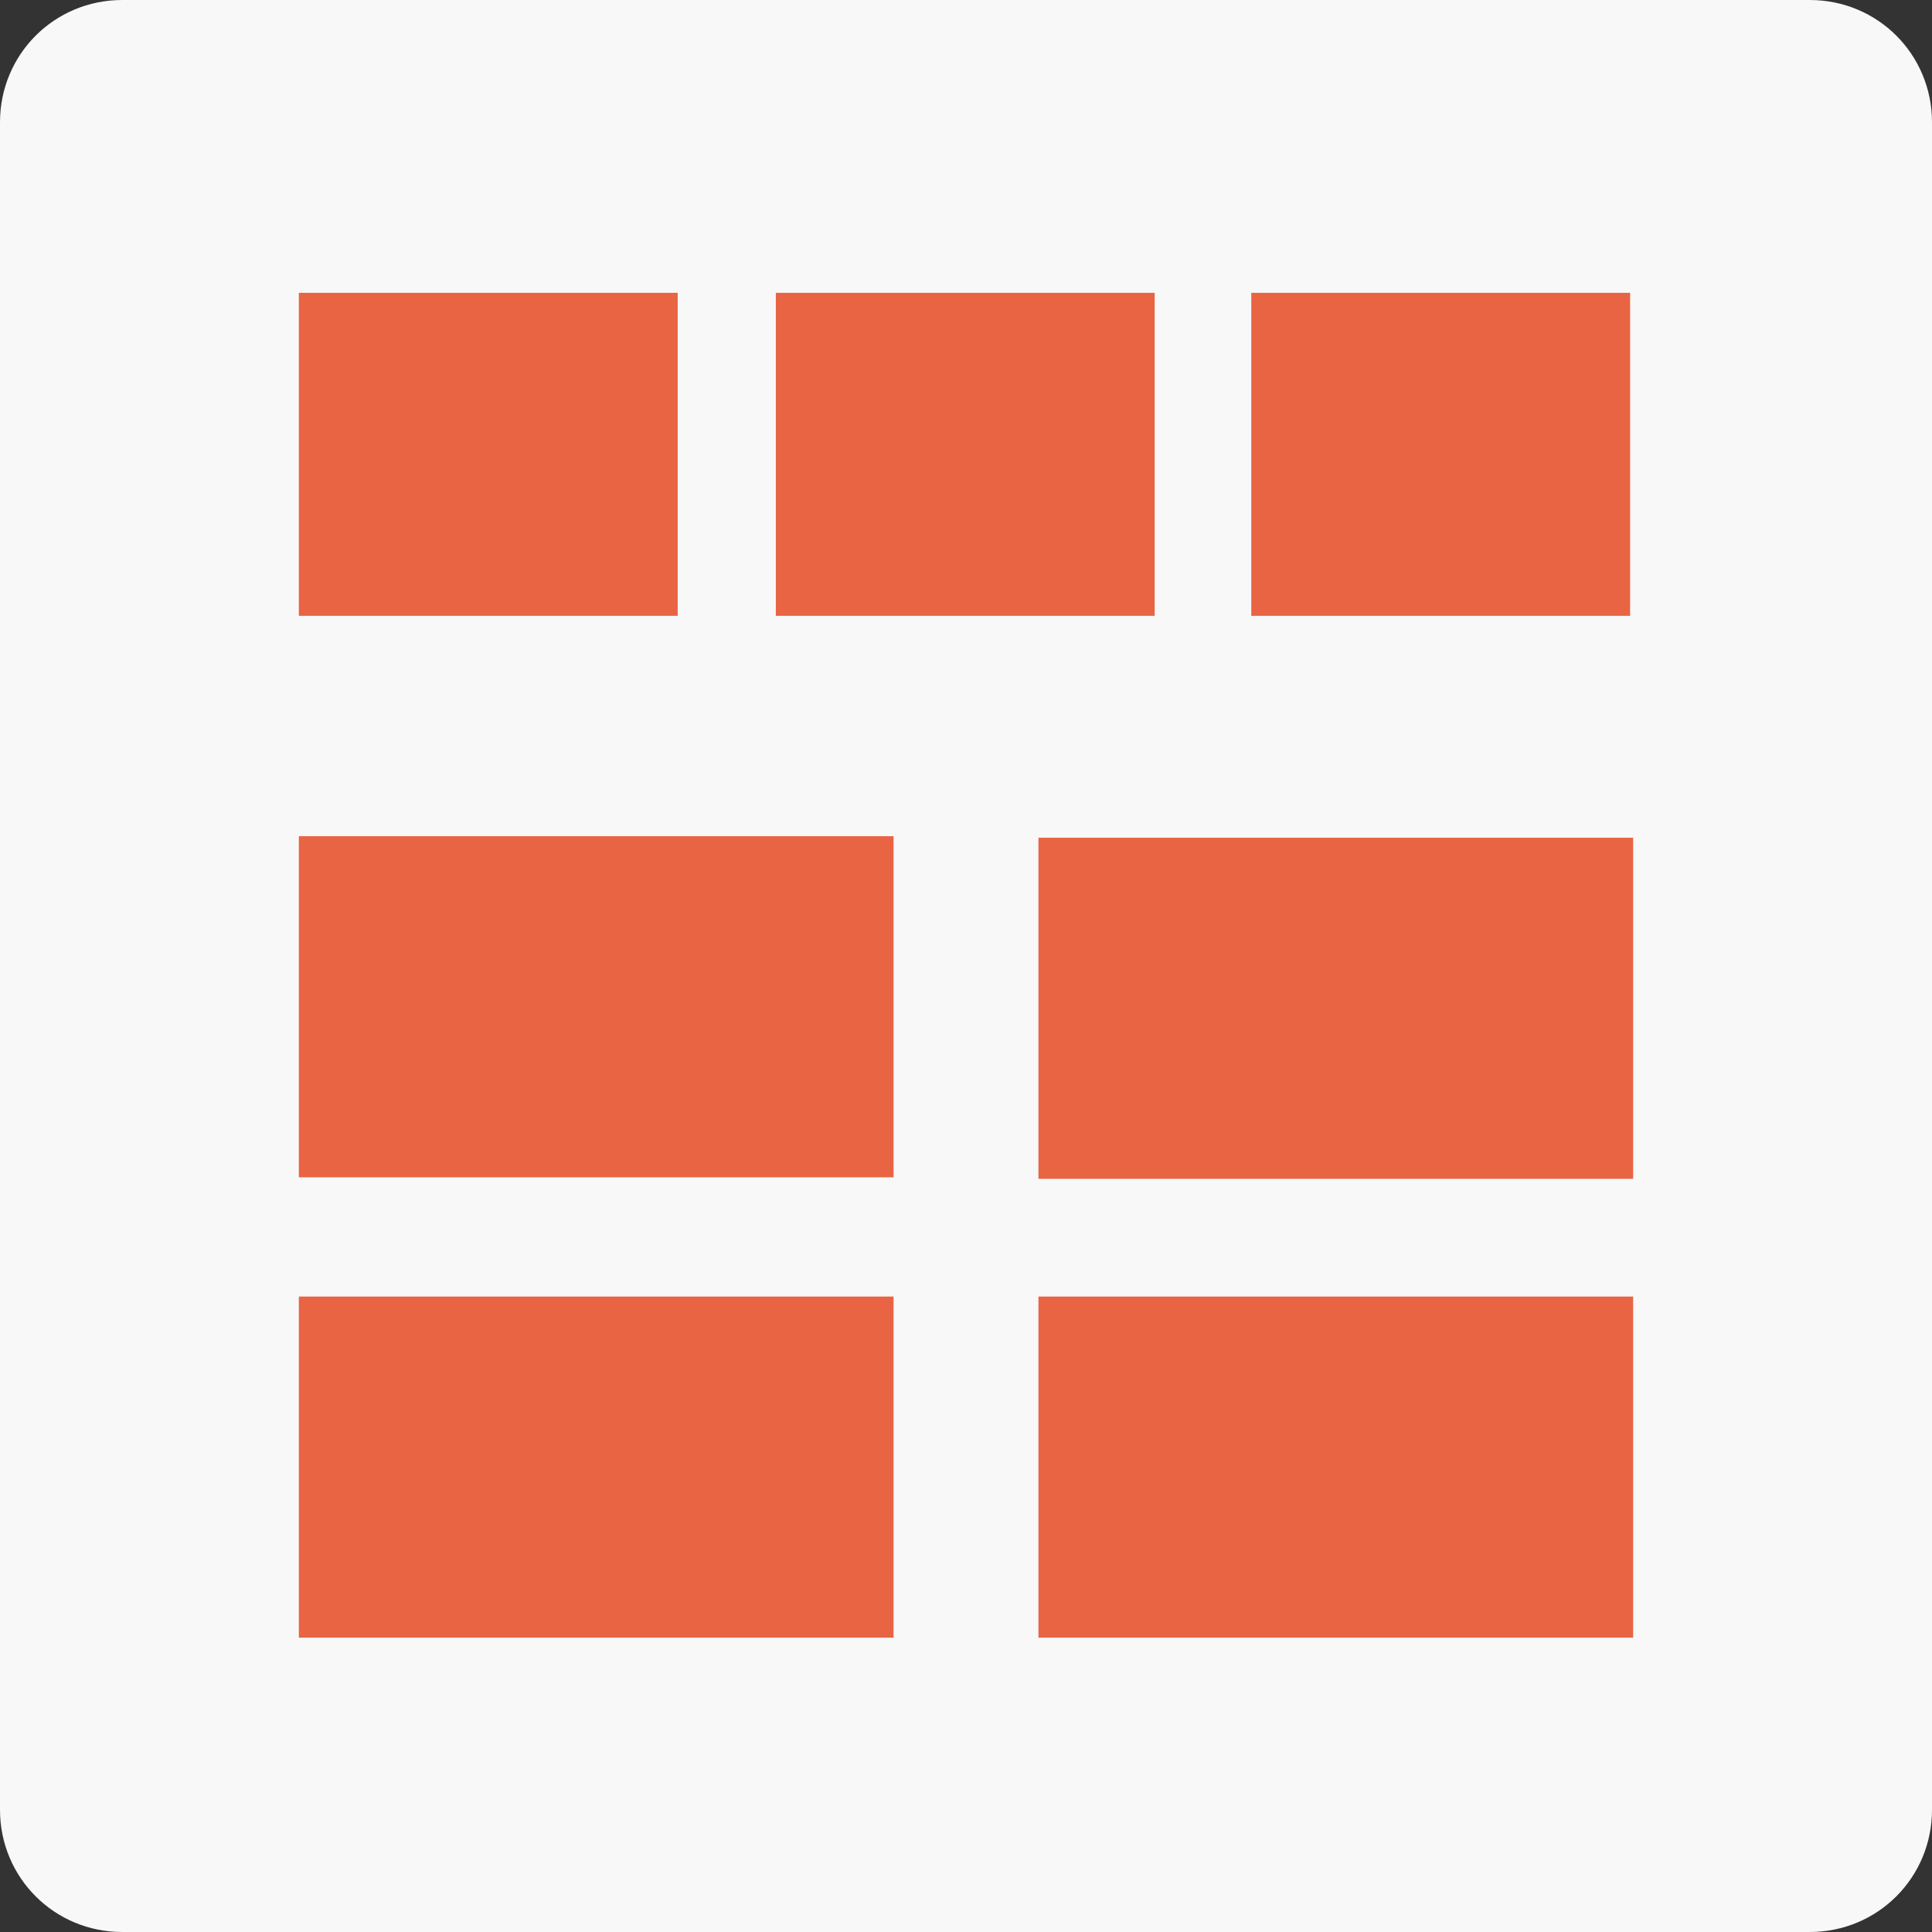 <svg xmlns="http://www.w3.org/2000/svg" viewBox="0 0 128 128" width="100" height="100"  xmlns:v="https://vecta.io/nano"><rect x="0" y="0" width="128" height="128" fill="#333333" stroke="none"/><linearGradient id="A" gradientUnits="userSpaceOnUse" x1="2.363" y1="125.638" x2="125.638" y2="2.363"><stop offset="0" stop-color="#f8f8f8"/><stop offset="1" stop-color="#f8f8f8"/></linearGradient><path d="M119.9 128H8.1c-4.5 0-8.1-3.6-8.1-8.1V8.1C0 3.6 3.6 0 8.1 0h111.8c4.5 0 8.1 3.6 8.1 8.1v111.8c0 4.5-3.6 8.1-8.1 8.1z" fill="url(#A)"/><path d="M19.8 19.4h25.1v21.4H19.8zm0 36h39.4V78H19.8zm0 30.5h39.4v22.6H19.8zm49 0h39.4v22.6H68.8zm0-30.4h39.4v22.6H68.8zM51.4 19.4h25.1v21.4H51.4zm31.5 0H108v21.4H82.9z" fill="#e96443"/></svg>